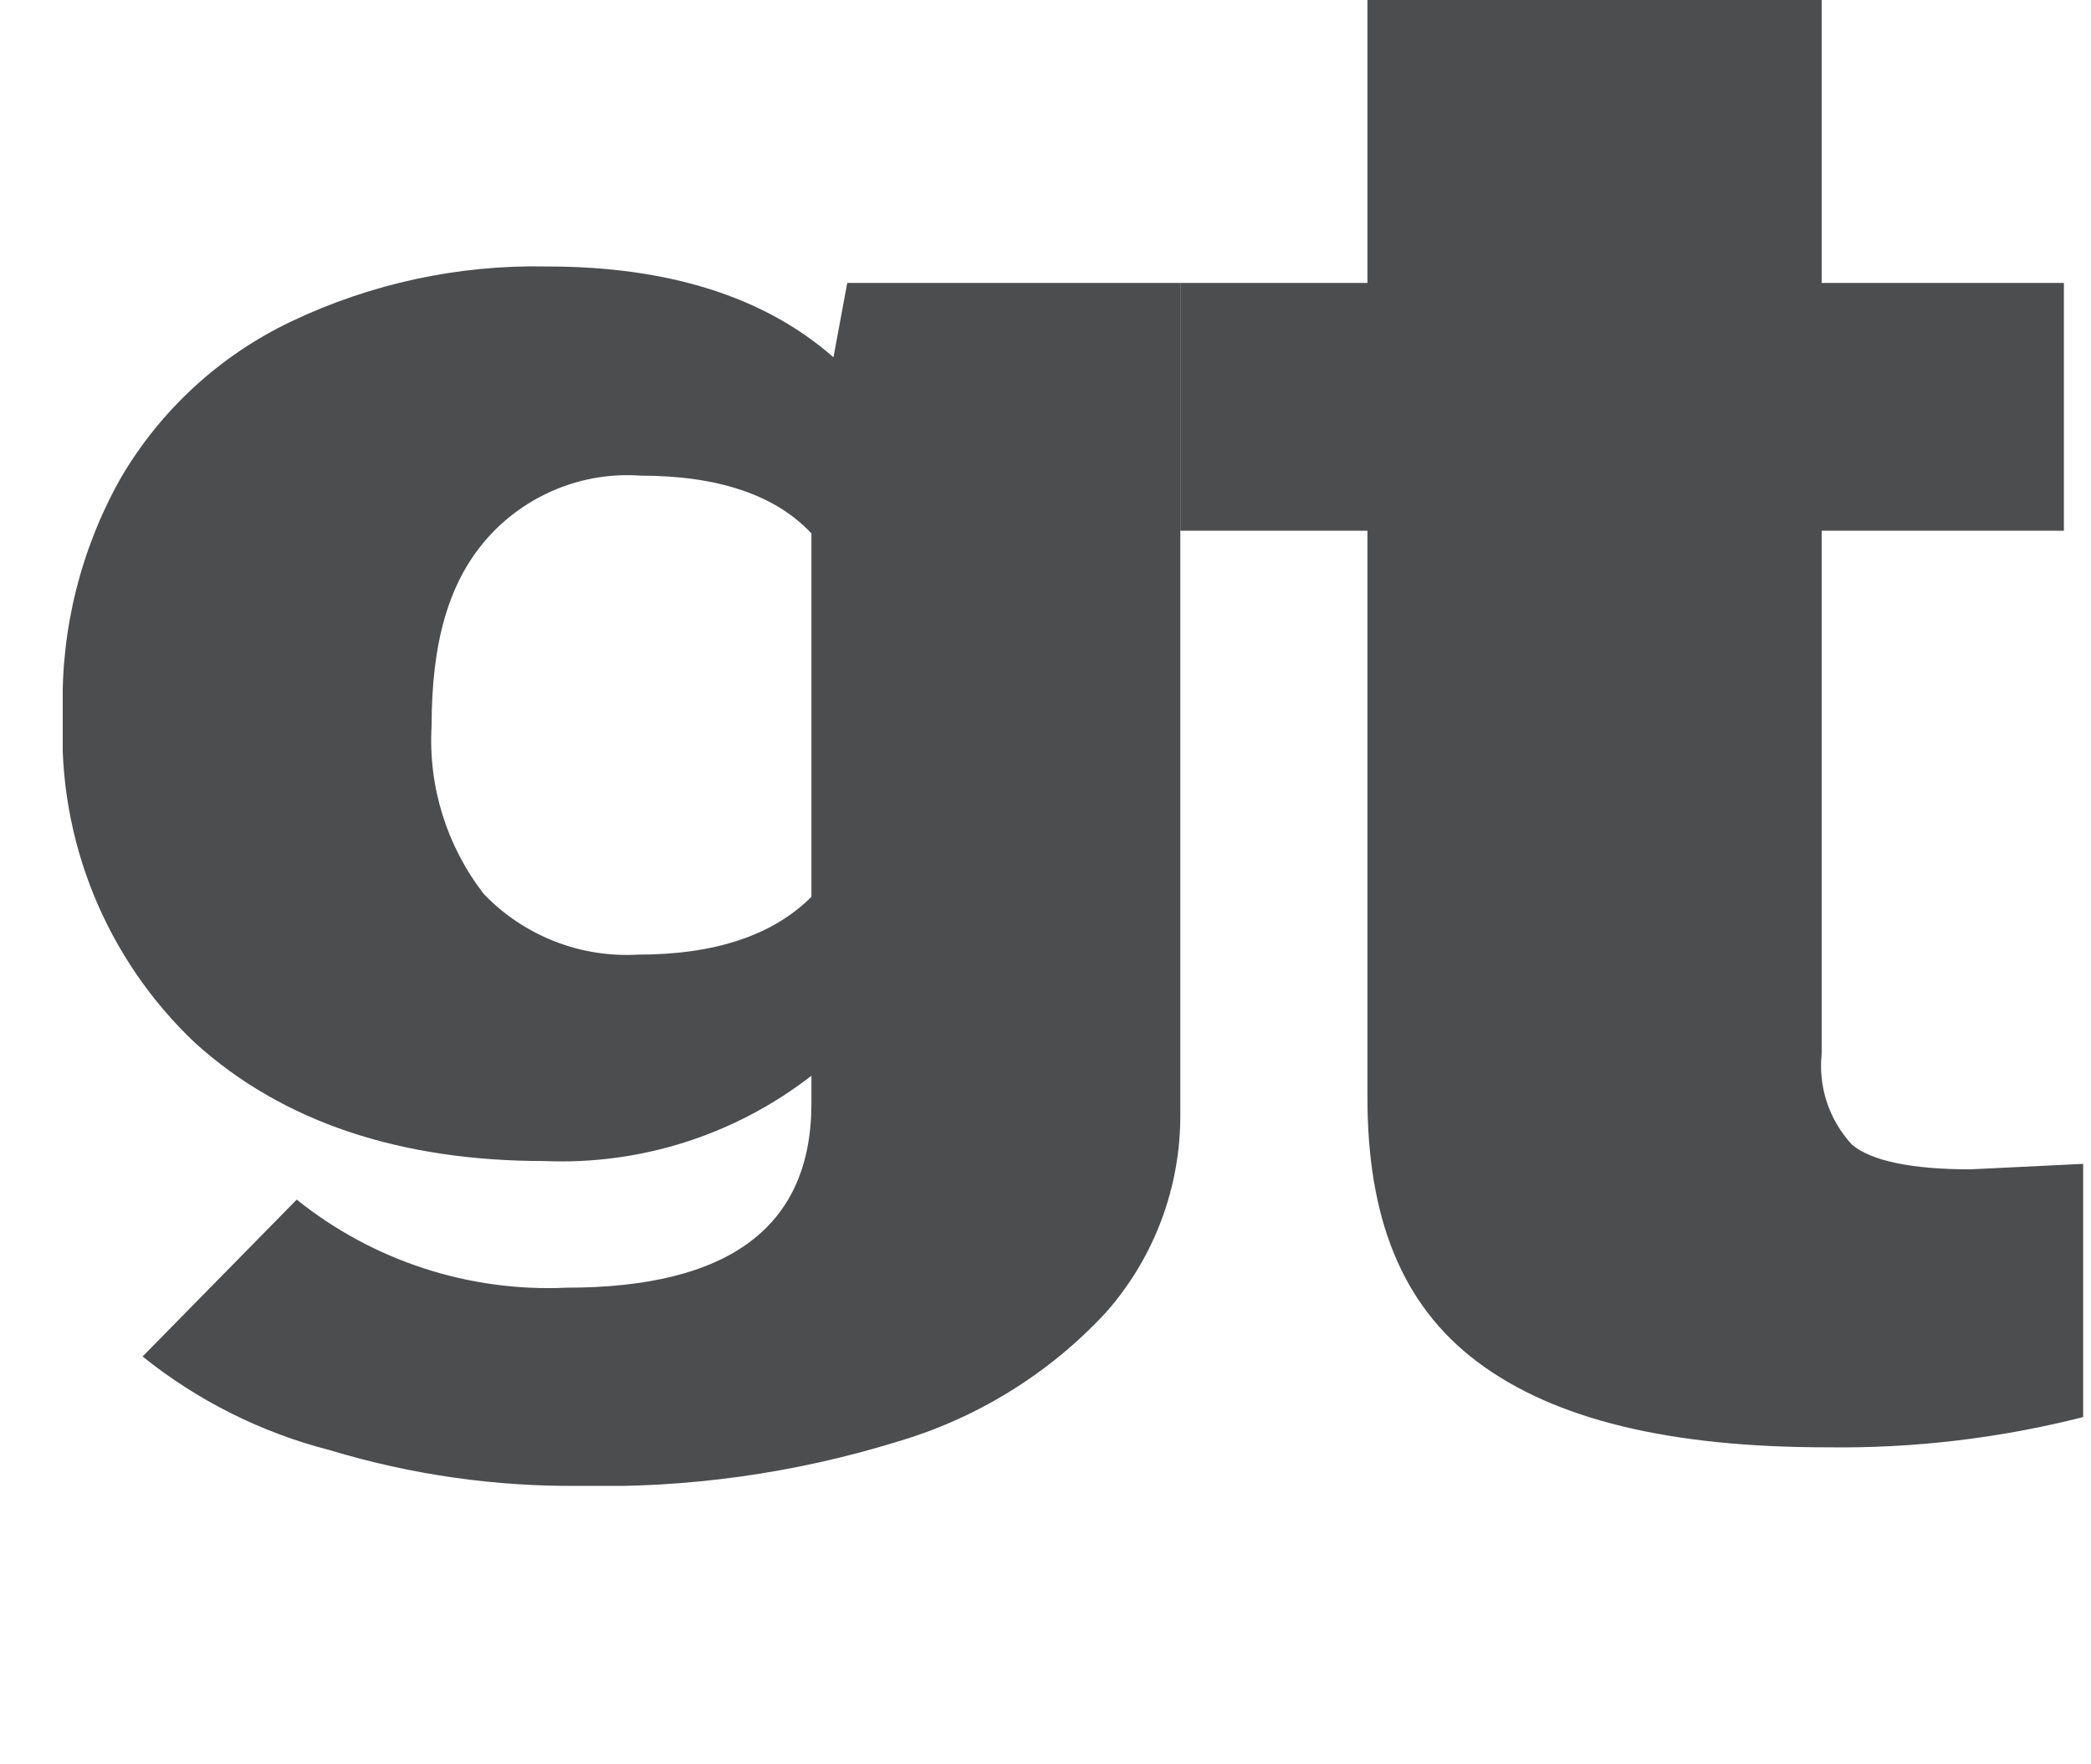 <svg width="32" height="27" viewBox="0 0 32 27" fill="none" xmlns="http://www.w3.org/2000/svg">
<g clip-path="url(#clip0_1317_356)">
<g clip-path="url(#clip1_1317_356)">
<g clip-path="url(#clip2_1317_356)">
<path d="M0.96 10.86C0.932 9.622 1.238 8.4 1.845 7.321C2.454 6.277 3.364 5.44 4.456 4.92C5.679 4.338 7.02 4.049 8.374 4.078C10.227 4.078 11.702 4.541 12.755 5.468L12.966 4.33H18.063V17.052C18.069 18.169 17.664 19.248 16.925 20.085C16.057 21.022 14.95 21.706 13.724 22.065C12.156 22.548 10.52 22.776 8.879 22.739C7.581 22.753 6.289 22.568 5.046 22.192C4 21.924 3.024 21.435 2.182 20.759L4.541 18.358C5.707 19.294 7.175 19.774 8.669 19.706C11.154 19.706 12.418 18.779 12.418 16.884V16.462C11.253 17.367 9.806 17.83 8.332 17.768C6.141 17.768 4.33 17.179 2.982 15.957C2.31 15.321 1.782 14.548 1.433 13.691C1.084 12.833 0.923 11.911 0.96 10.986V10.86ZM6.605 11.113C6.552 12.038 6.837 12.95 7.405 13.682C7.708 13.998 8.076 14.244 8.483 14.404C8.89 14.564 9.327 14.634 9.764 14.609C10.944 14.609 11.828 14.314 12.418 13.724V8.164C11.87 7.574 10.986 7.279 9.806 7.279C9.365 7.247 8.922 7.318 8.513 7.487C8.104 7.655 7.739 7.915 7.447 8.248C6.857 8.922 6.605 9.849 6.605 11.113Z" fill="#4C4D4F"/>
<path d="M27.878 -0.009V4.33H31.585V8.122H27.878V16.125C27.852 16.377 27.879 16.631 27.959 16.871C28.039 17.11 28.169 17.33 28.341 17.516C28.636 17.768 29.268 17.895 30.153 17.895L31.88 17.811V21.686C30.6 22.011 29.283 22.167 27.962 22.149C25.561 22.149 23.792 21.728 22.612 20.843C21.433 19.959 20.927 18.611 20.927 16.799V8.122H18.063V4.33H20.927V-0.009H27.878Z" fill="#4C4D4F"/>
</g>
</g>
</g>
<defs>
<clipPath id="clip0_1317_356">
<rect width="30.92" height="22.75" fill="white" transform="translate(0.96 -0.01)"/>
</clipPath>
<clipPath id="clip1_1317_356">
<rect width="30.92" height="22.75" fill="white" transform="translate(0.96 -0.01)"/>
</clipPath>
<clipPath id="clip2_1317_356">
<rect width="30.92" height="22.748" fill="white" transform="translate(0.96 -0.009)"/>
</clipPath>
</defs>
</svg>
